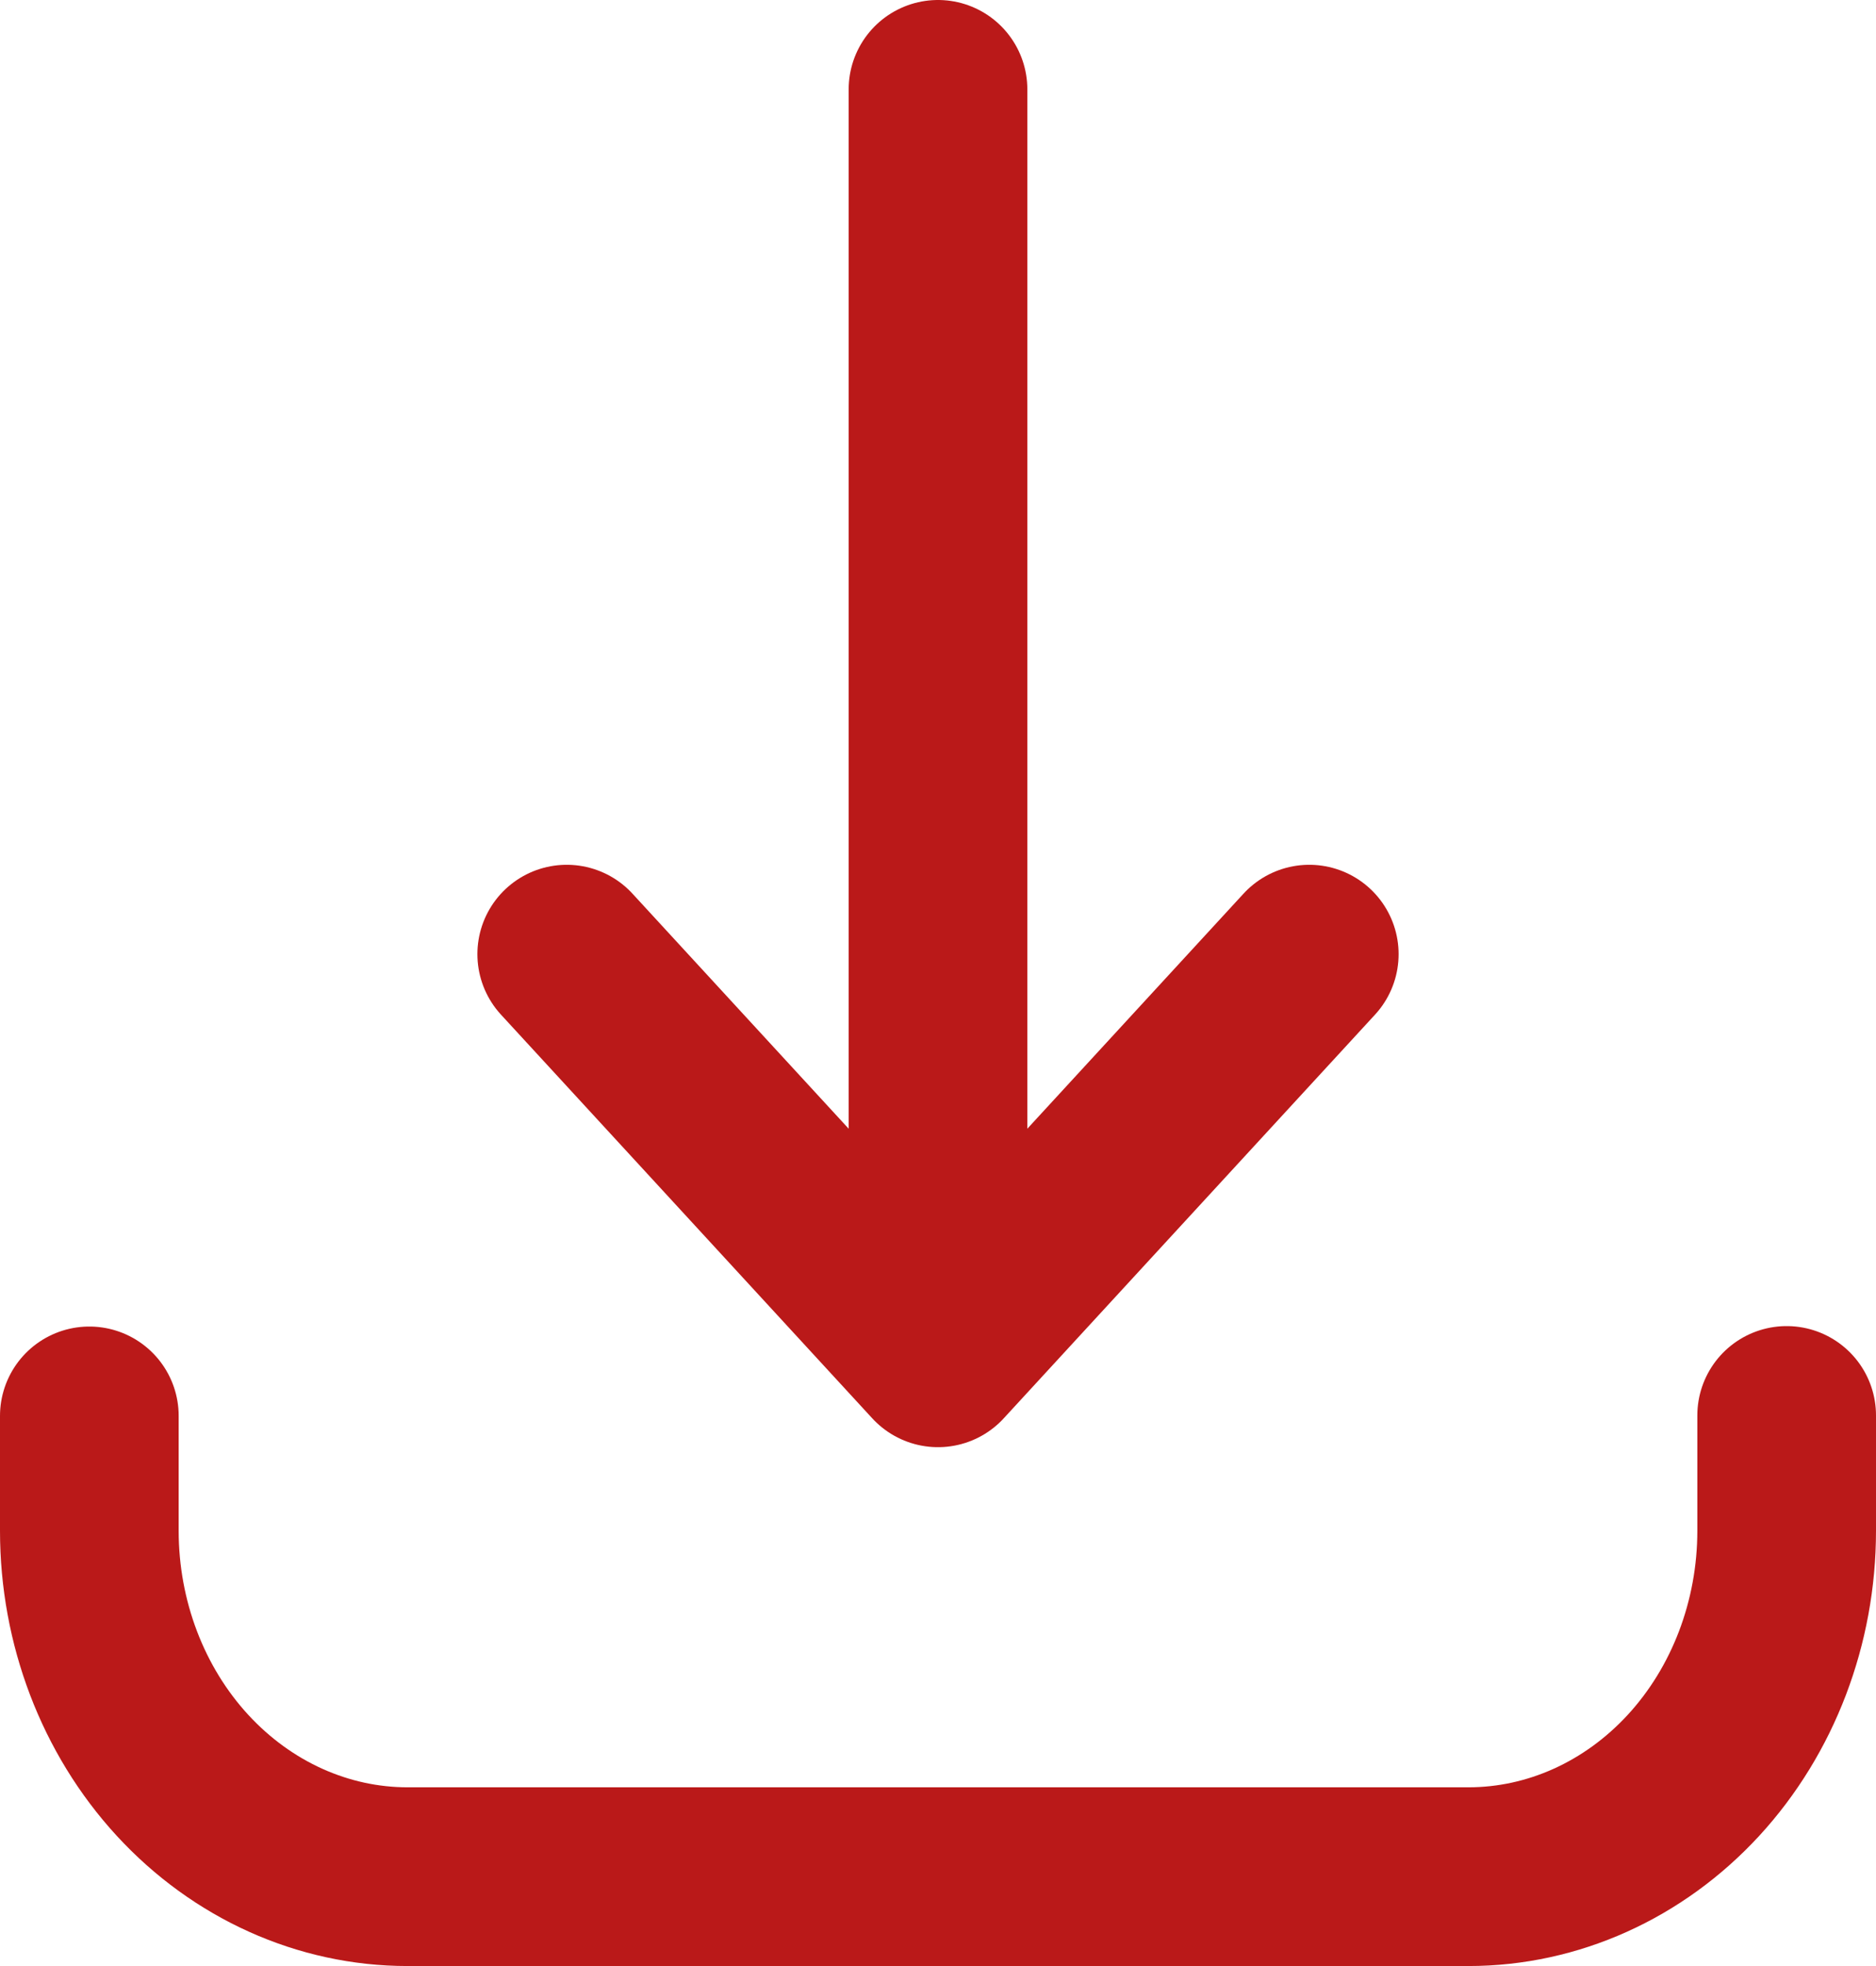 <svg width="21" height="22" viewBox="0 0 21 22" fill="none" xmlns="http://www.w3.org/2000/svg">
<path d="M1 15.844V17.129C1 18.156 1.375 19.14 2.043 19.866C2.712 20.592 3.618 21 4.562 21H16.438C17.382 21 18.288 20.592 18.957 19.866C19.625 19.14 20 18.156 20 17.129V15.839M10.5 1V15.194M10.5 15.194L14.656 10.677M10.5 15.194L6.344 10.677" stroke="#BA1919" stroke-width="2" stroke-linecap="round" stroke-linejoin="round"/>
</svg>
